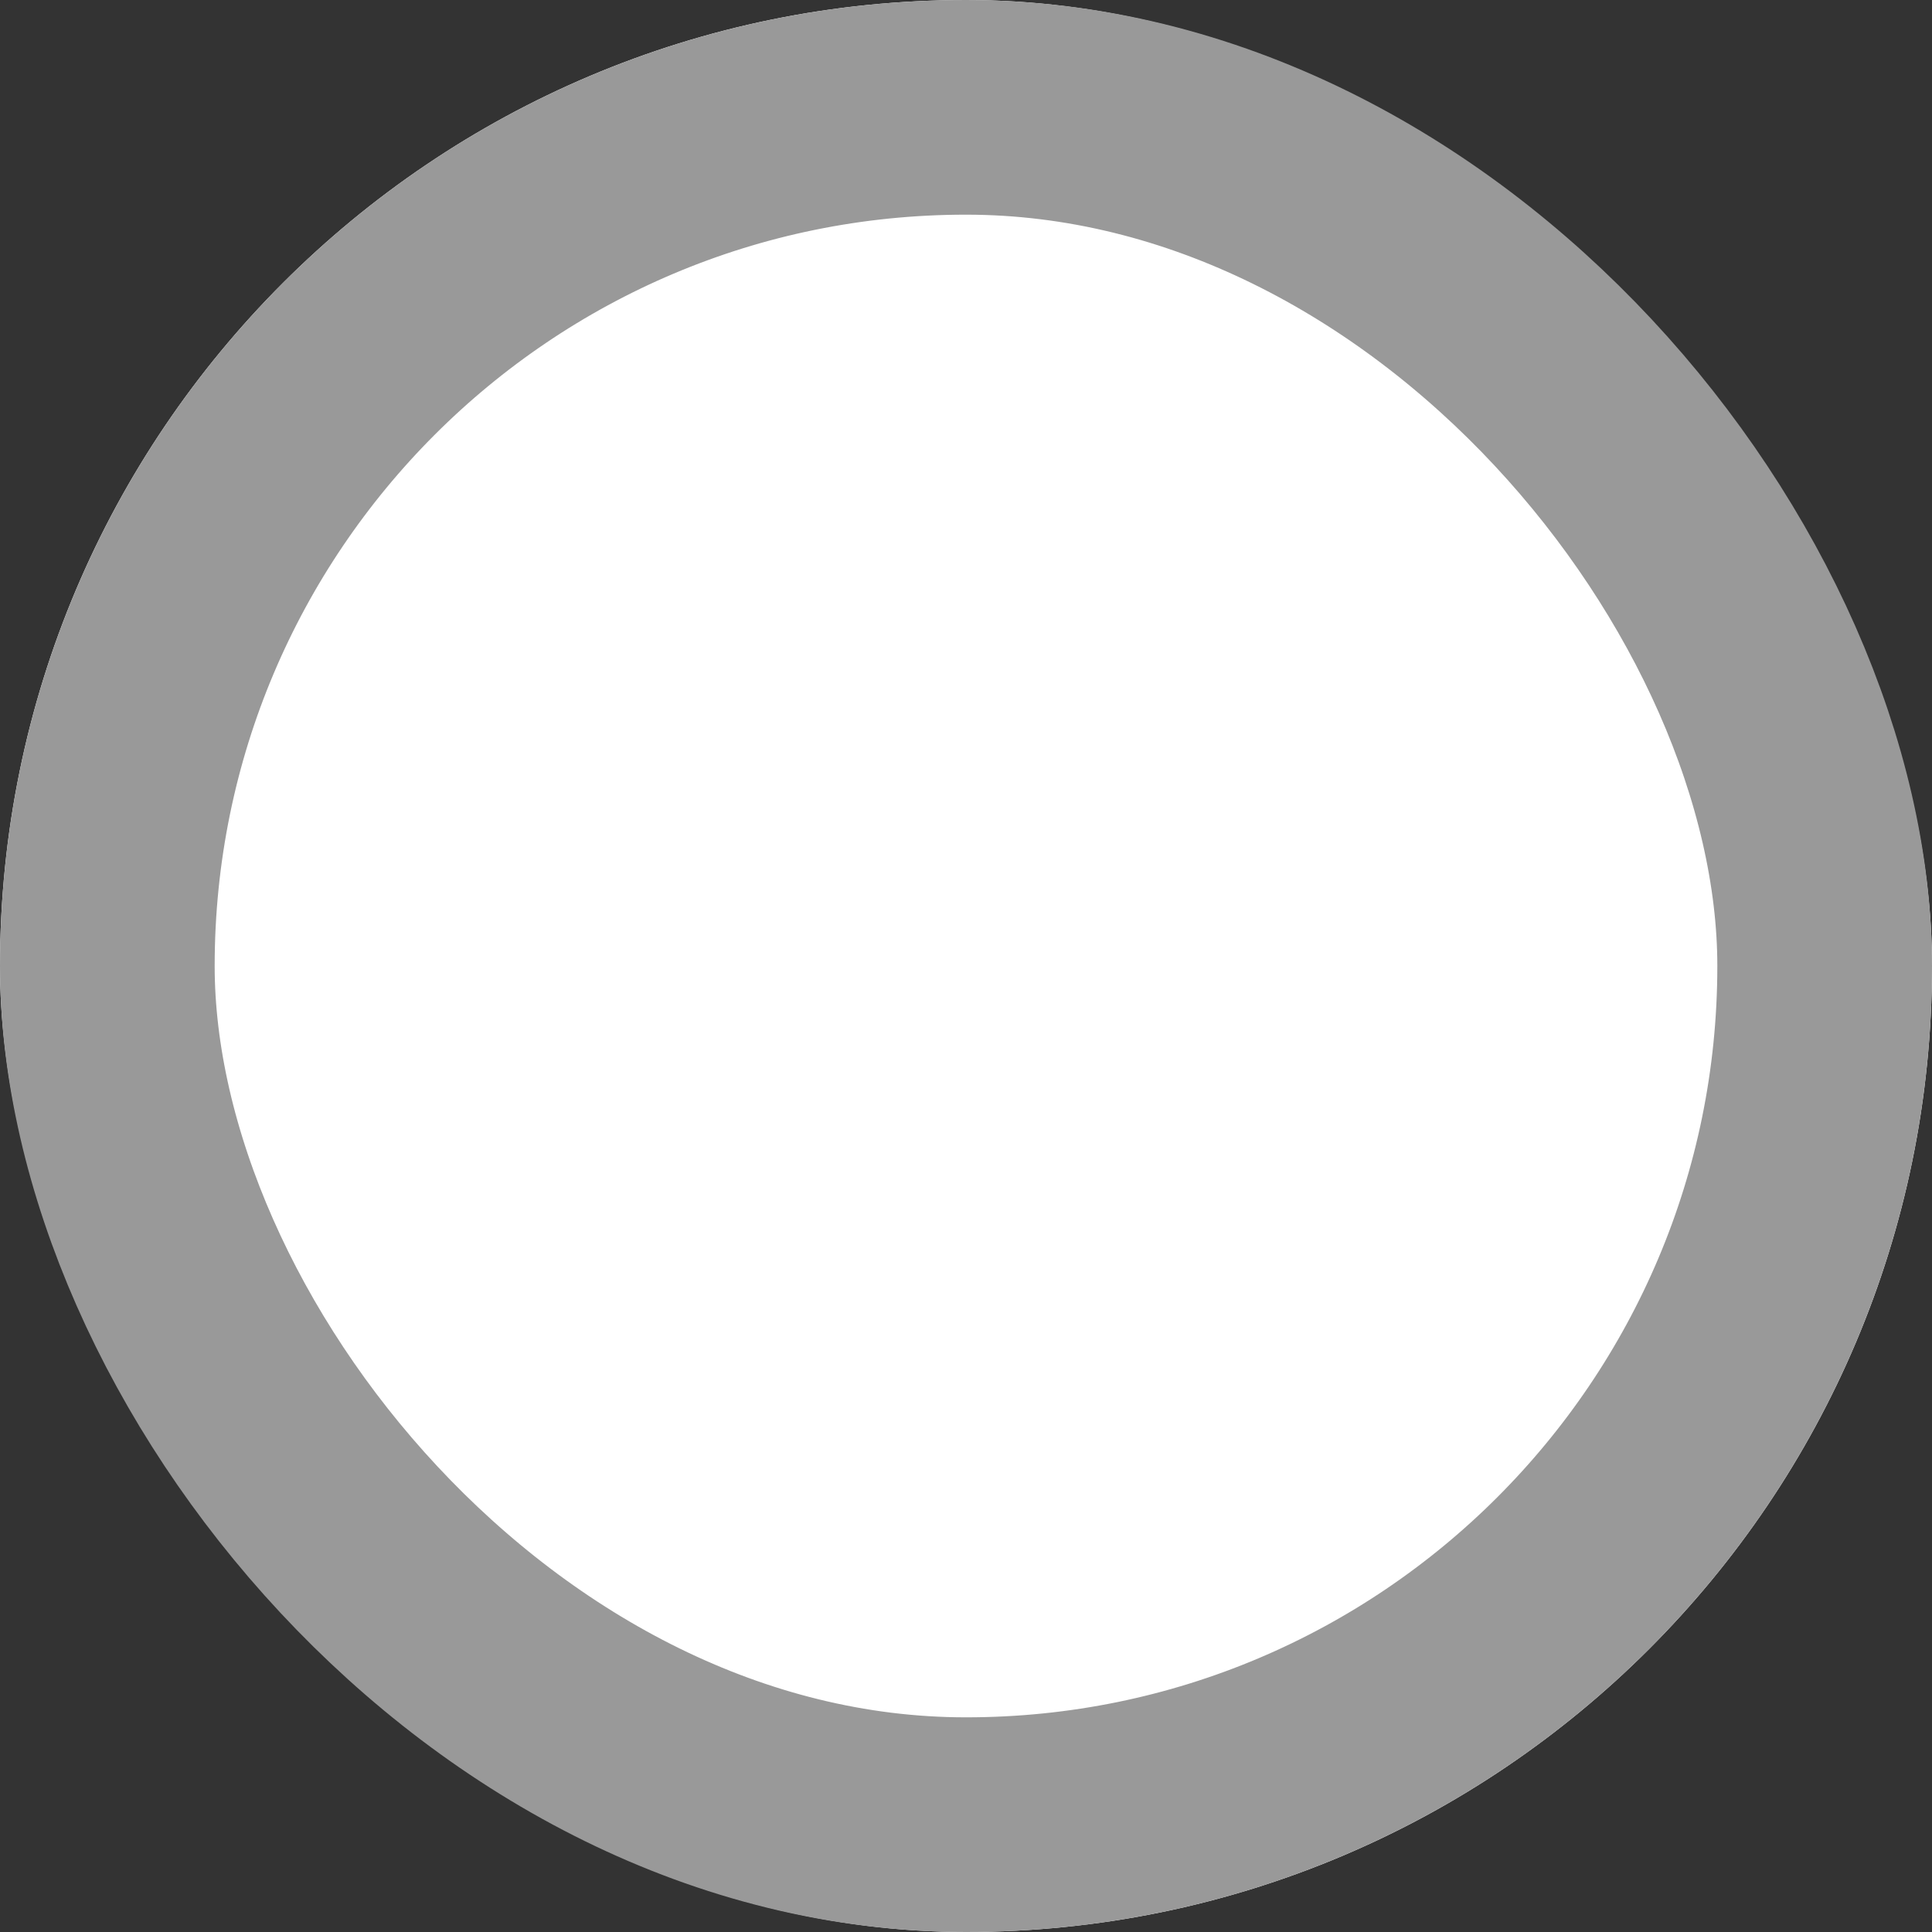 <svg xmlns="http://www.w3.org/2000/svg" width="18" height="18" viewBox="0 0 18 18">
  <rect x="0" y="0" width="18" height="18" fill="#333333" stroke="none"/>
  <g id="Group_6794" data-name="Group 6794" transform="translate(-758.076 -717.076)">
    <g id="Rectangle_4" data-name="Rectangle 4" transform="translate(758.076 717.076)" fill="#fff" stroke="#999" stroke-width="2">
      <rect width="18" height="18" rx="9" stroke="none"/>
      <rect x="1" y="1" width="16" height="16" rx="8" fill="none"/>
    </g>
  </g>
</svg>

